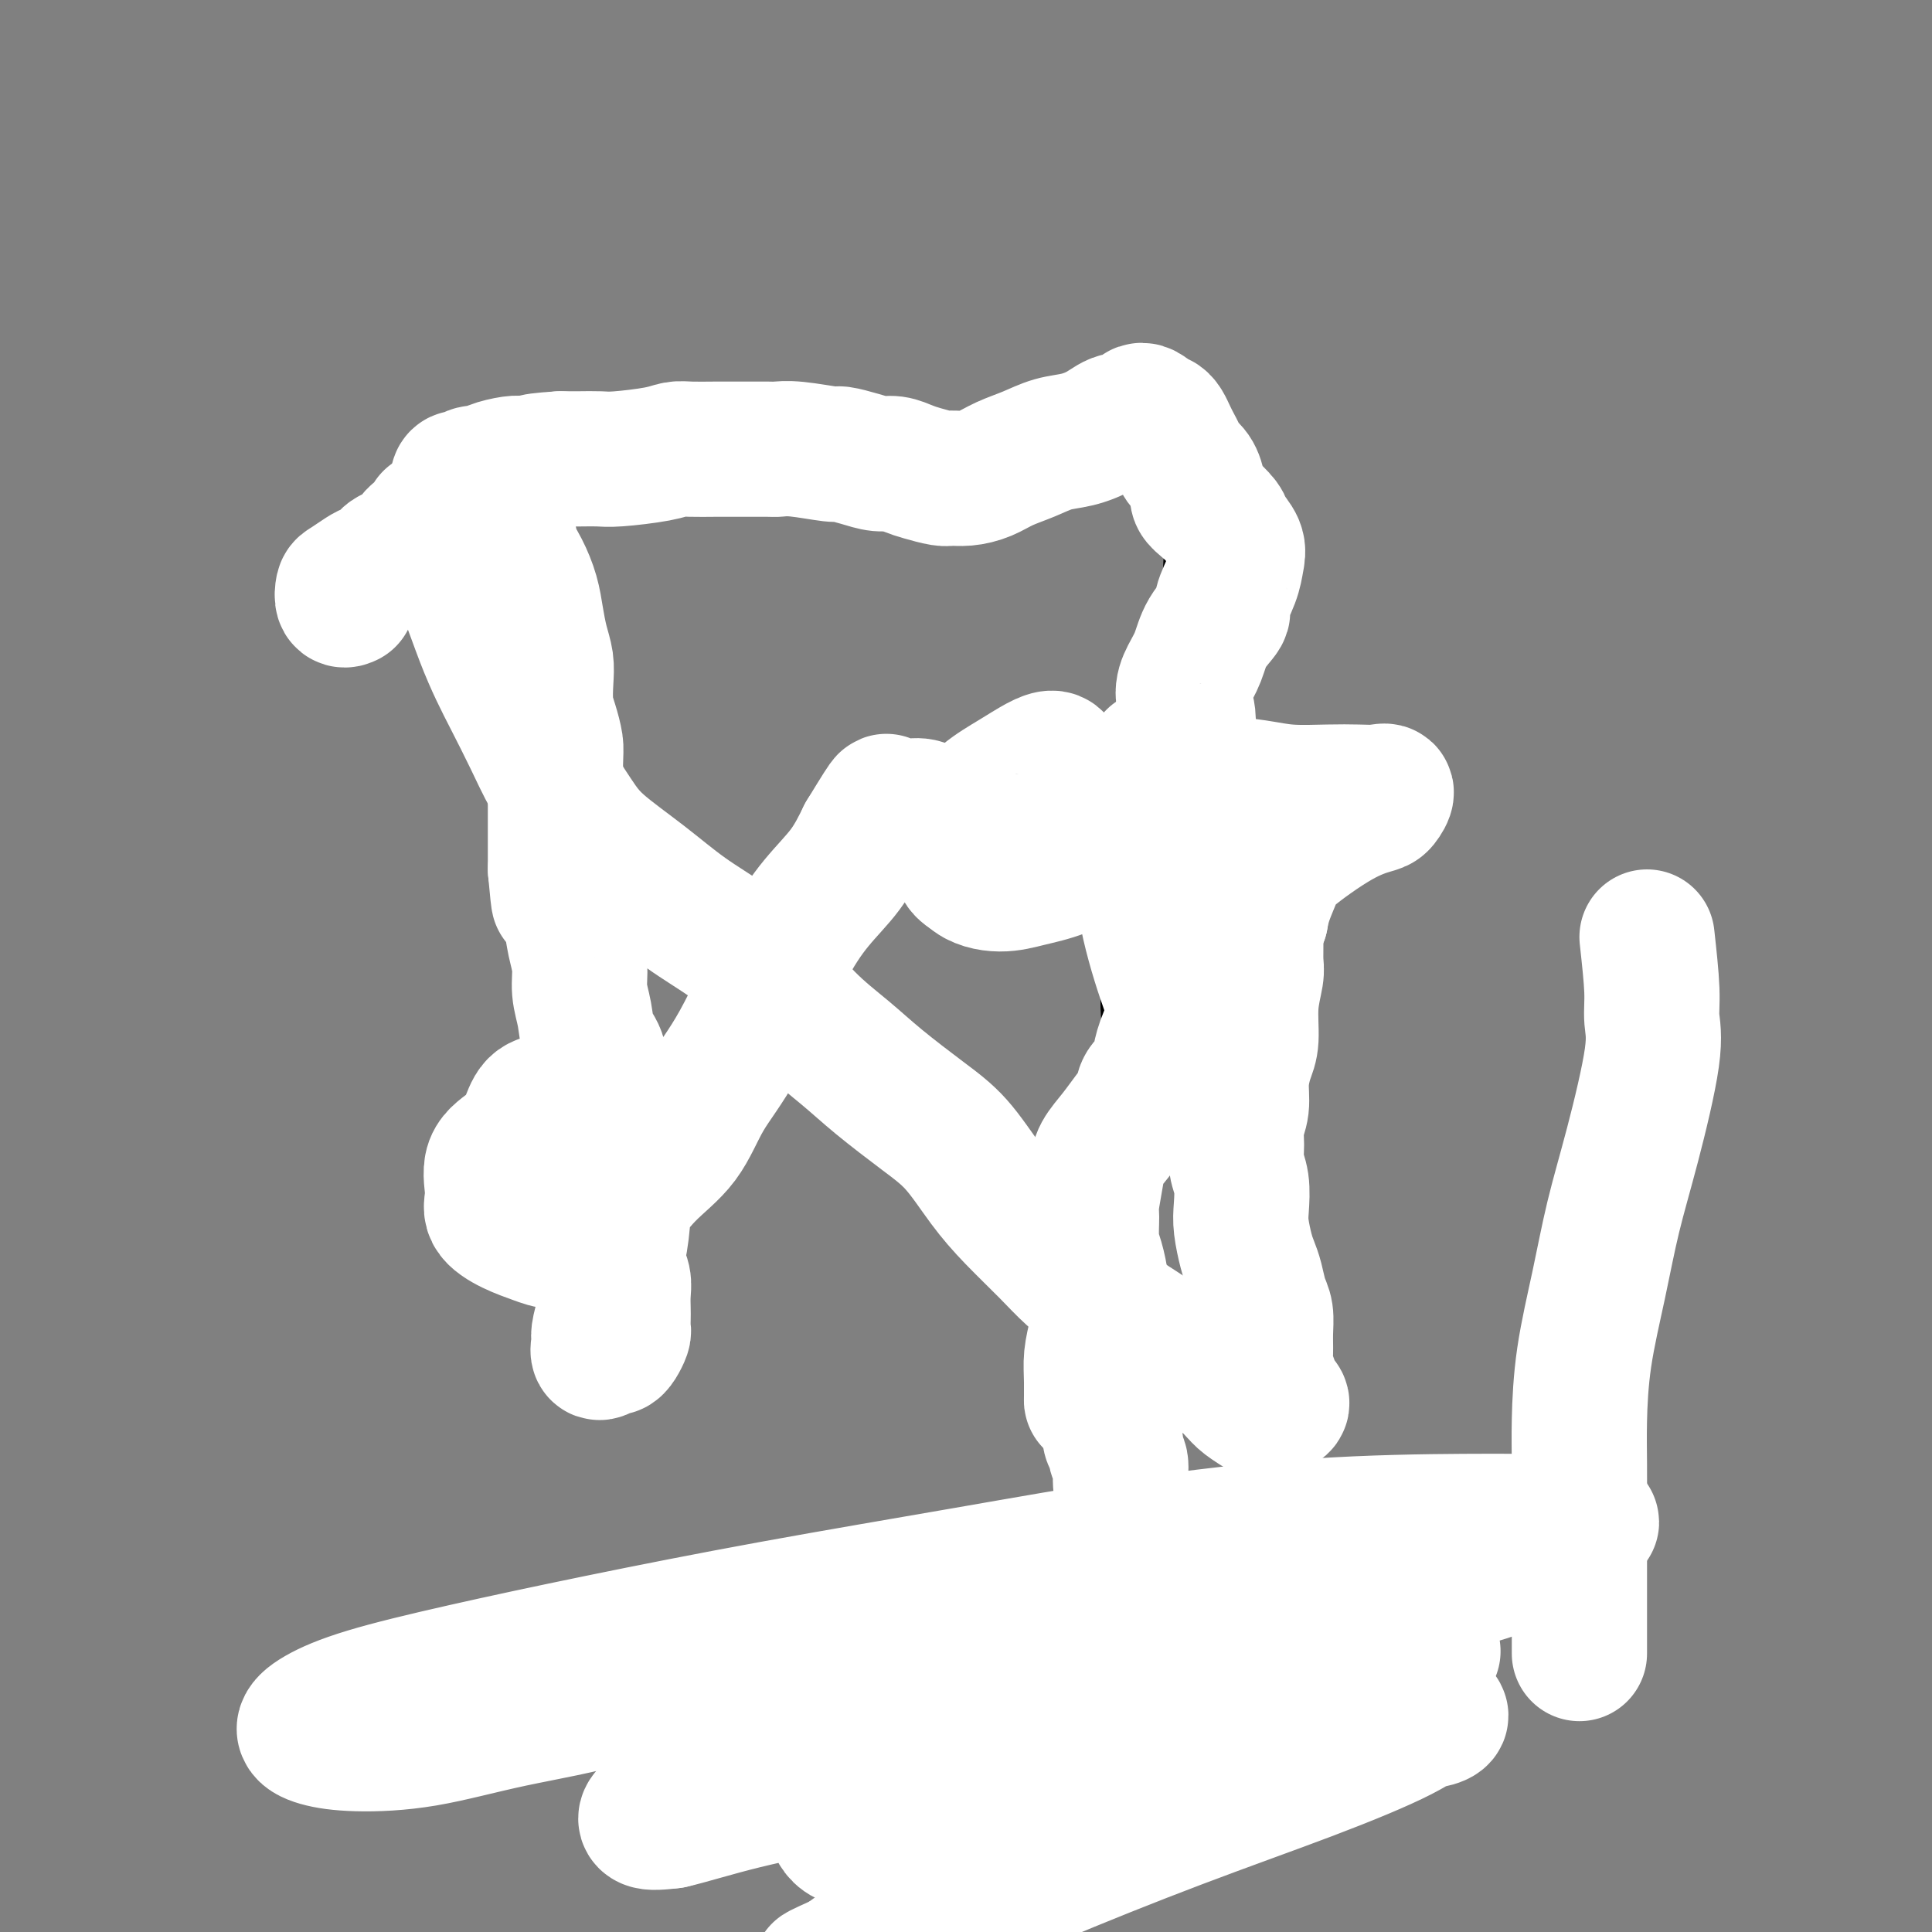 <svg viewBox='0 0 400 400' version='1.1' xmlns='http://www.w3.org/2000/svg' xmlns:xlink='http://www.w3.org/1999/xlink'><rect x="0" y="0" width="400" height="400" fill="#808080" stroke="none"/><g fill='none' stroke='#000000' stroke-width='6' stroke-linecap='round' stroke-linejoin='round'><path d='M194,181c0.293,-0.423 0.587,-0.845 1,-2c0.413,-1.155 0.946,-3.041 2,-4c1.054,-0.959 2.630,-0.989 4,-1c1.370,-0.011 2.534,-0.003 3,0c0.466,0.003 0.233,0.002 0,0'/><path d='M212,165c-0.716,-1.058 -1.432,-2.115 -2,-3c-0.568,-0.885 -0.989,-1.596 -1,-2c-0.011,-0.404 0.389,-0.500 1,0c0.611,0.500 1.434,1.596 2,2c0.566,0.404 0.876,0.115 1,0c0.124,-0.115 0.062,-0.058 0,0'/><path d='M102,112c-0.007,-0.344 -0.014,-0.688 0,-1c0.014,-0.312 0.050,-0.593 0,-1c-0.050,-0.407 -0.185,-0.939 0,-1c0.185,-0.061 0.691,0.348 1,1c0.309,0.652 0.423,1.547 1,3c0.577,1.453 1.618,3.463 2,5c0.382,1.537 0.104,2.601 0,5c-0.104,2.399 -0.035,6.135 0,10c0.035,3.865 0.038,7.861 0,12c-0.038,4.139 -0.115,8.421 0,13c0.115,4.579 0.423,9.455 1,14c0.577,4.545 1.423,8.759 2,12c0.577,3.241 0.887,5.508 1,8c0.113,2.492 0.030,5.209 0,7c-0.030,1.791 -0.009,2.654 0,3c0.009,0.346 0.004,0.173 0,0'/><path d='M113,131c-0.006,1.295 -0.012,2.591 0,4c0.012,1.409 0.040,2.933 0,5c-0.040,2.067 -0.150,4.678 0,7c0.150,2.322 0.561,4.356 1,7c0.439,2.644 0.906,5.896 1,9c0.094,3.104 -0.184,6.058 0,9c0.184,2.942 0.832,5.872 1,9c0.168,3.128 -0.144,6.452 0,9c0.144,2.548 0.742,4.318 1,10c0.258,5.682 0.174,15.277 0,20c-0.174,4.723 -0.438,4.575 0,8c0.438,3.425 1.580,10.422 2,13c0.420,2.578 0.120,0.737 0,0c-0.120,-0.737 -0.060,-0.368 0,0'/><path d='M111,166c-0.004,0.372 -0.009,0.743 0,1c0.009,0.257 0.031,0.398 0,1c-0.031,0.602 -0.113,1.663 0,3c0.113,1.337 0.423,2.948 1,5c0.577,2.052 1.423,4.546 2,7c0.577,2.454 0.887,4.870 1,7c0.113,2.130 0.031,3.976 0,7c-0.031,3.024 -0.009,7.228 0,11c0.009,3.772 0.005,7.112 0,10c-0.005,2.888 -0.010,5.324 0,8c0.010,2.676 0.035,5.590 0,8c-0.035,2.410 -0.128,4.314 0,7c0.128,2.686 0.479,6.155 1,9c0.521,2.845 1.211,5.067 2,8c0.789,2.933 1.675,6.576 2,9c0.325,2.424 0.087,3.629 0,5c-0.087,1.371 -0.023,2.908 0,4c0.023,1.092 0.007,1.741 0,2c-0.007,0.259 -0.003,0.130 0,0'/><path d='M102,110c0.028,-0.423 0.056,-0.847 0,-1c-0.056,-0.153 -0.197,-0.037 0,0c0.197,0.037 0.733,-0.006 1,0c0.267,0.006 0.265,0.061 1,0c0.735,-0.061 2.208,-0.237 5,-1c2.792,-0.763 6.904,-2.113 11,-3c4.096,-0.887 8.177,-1.309 13,-2c4.823,-0.691 10.389,-1.649 15,-2c4.611,-0.351 8.267,-0.094 12,0c3.733,0.094 7.544,0.025 10,0c2.456,-0.025 3.559,-0.007 4,0c0.441,0.007 0.221,0.004 0,0'/><path d='M87,118c-0.315,-0.046 -0.629,-0.091 -1,0c-0.371,0.091 -0.798,0.320 -1,0c-0.202,-0.320 -0.180,-1.189 0,-2c0.180,-0.811 0.516,-1.565 1,-2c0.484,-0.435 1.114,-0.552 2,-1c0.886,-0.448 2.026,-1.227 3,-2c0.974,-0.773 1.780,-1.541 3,-2c1.220,-0.459 2.853,-0.610 4,-1c1.147,-0.390 1.807,-1.019 5,-2c3.193,-0.981 8.920,-2.314 13,-3c4.080,-0.686 6.513,-0.723 8,-1c1.487,-0.277 2.030,-0.792 3,-1c0.970,-0.208 2.369,-0.108 4,0c1.631,0.108 3.496,0.225 6,0c2.504,-0.225 5.649,-0.791 8,-1c2.351,-0.209 3.908,-0.060 6,0c2.092,0.060 4.719,0.031 7,0c2.281,-0.031 4.216,-0.064 6,0c1.784,0.064 3.417,0.225 5,0c1.583,-0.225 3.115,-0.834 5,-1c1.885,-0.166 4.122,0.113 6,0c1.878,-0.113 3.397,-0.619 5,-1c1.603,-0.381 3.290,-0.638 5,-1c1.710,-0.362 3.443,-0.829 5,-1c1.557,-0.171 2.936,-0.046 4,0c1.064,0.046 1.811,0.012 3,0c1.189,-0.012 2.821,-0.003 4,0c1.179,0.003 1.907,0.001 3,0c1.093,-0.001 2.551,-0.000 4,0c1.449,0.000 2.890,0.000 4,0c1.110,-0.000 1.889,-0.000 3,0c1.111,0.000 2.556,0.000 4,0'/><path d='M224,96c15.465,-0.730 5.629,-0.056 3,0c-2.629,0.056 1.950,-0.507 4,-1c2.050,-0.493 1.572,-0.916 2,-1c0.428,-0.084 1.764,0.173 3,0c1.236,-0.173 2.372,-0.774 3,-1c0.628,-0.226 0.747,-0.075 1,0c0.253,0.075 0.641,0.076 1,0c0.359,-0.076 0.688,-0.228 1,0c0.312,0.228 0.608,0.835 1,1c0.392,0.165 0.880,-0.111 1,0c0.120,0.111 -0.126,0.608 0,1c0.126,0.392 0.626,0.679 1,1c0.374,0.321 0.622,0.677 1,1c0.378,0.323 0.886,0.613 1,1c0.114,0.387 -0.166,0.873 0,1c0.166,0.127 0.777,-0.103 1,0c0.223,0.103 0.058,0.540 0,1c-0.058,0.460 -0.010,0.944 0,1c0.010,0.056 -0.018,-0.315 0,0c0.018,0.315 0.082,1.316 0,2c-0.082,0.684 -0.309,1.053 -1,3c-0.691,1.947 -1.845,5.474 -3,9'/><path d='M244,115c-0.509,3.575 0.217,4.514 0,6c-0.217,1.486 -1.379,3.520 -2,6c-0.621,2.480 -0.702,5.406 -1,8c-0.298,2.594 -0.813,4.857 -1,7c-0.187,2.143 -0.046,4.166 0,6c0.046,1.834 -0.002,3.480 0,5c0.002,1.520 0.053,2.913 0,5c-0.053,2.087 -0.209,4.869 -1,7c-0.791,2.131 -2.218,3.610 -3,6c-0.782,2.390 -0.921,5.690 -1,8c-0.079,2.310 -0.098,3.628 0,5c0.098,1.372 0.314,2.796 0,5c-0.314,2.204 -1.156,5.189 -2,8c-0.844,2.811 -1.689,5.449 -2,8c-0.311,2.551 -0.089,5.015 0,6c0.089,0.985 0.044,0.493 0,0'/><path d='M230,219c0.002,1.357 0.004,2.713 0,4c-0.004,1.287 -0.015,2.504 0,4c0.015,1.496 0.056,3.272 0,5c-0.056,1.728 -0.210,3.407 0,5c0.210,1.593 0.785,3.101 1,5c0.215,1.899 0.072,4.189 0,6c-0.072,1.811 -0.072,3.141 0,5c0.072,1.859 0.215,4.246 0,6c-0.215,1.754 -0.790,2.876 -1,4c-0.210,1.124 -0.056,2.250 0,4c0.056,1.750 0.015,4.125 0,5c-0.015,0.875 -0.004,0.250 0,0c0.004,-0.250 0.002,-0.125 0,0'/><path d='M256,290c0.165,-0.141 0.331,-0.281 0,-1c-0.331,-0.719 -1.158,-2.015 -2,-4c-0.842,-1.985 -1.698,-4.657 -2,-8c-0.302,-3.343 -0.051,-7.356 0,-11c0.051,-3.644 -0.100,-6.920 0,-10c0.100,-3.080 0.450,-5.963 1,-10c0.550,-4.037 1.300,-9.227 2,-13c0.700,-3.773 1.351,-6.130 2,-8c0.649,-1.870 1.297,-3.254 2,-5c0.703,-1.746 1.460,-3.856 2,-6c0.540,-2.144 0.863,-4.323 2,-8c1.137,-3.677 3.088,-8.852 5,-14c1.912,-5.148 3.784,-10.271 5,-14c1.216,-3.729 1.776,-6.066 2,-7c0.224,-0.934 0.112,-0.467 0,0'/><path d='M223,388c-0.420,-0.788 -0.841,-1.577 -2,-3c-1.159,-1.423 -3.057,-3.481 -4,-7c-0.943,-3.519 -0.930,-8.498 -1,-13c-0.070,-4.502 -0.224,-8.526 0,-13c0.224,-4.474 0.824,-9.397 1,-14c0.176,-4.603 -0.072,-8.885 0,-12c0.072,-3.115 0.464,-5.064 1,-7c0.536,-1.936 1.215,-3.861 2,-6c0.785,-2.139 1.674,-4.493 2,-7c0.326,-2.507 0.087,-5.167 1,-8c0.913,-2.833 2.976,-5.840 4,-8c1.024,-2.160 1.007,-3.474 1,-4c-0.007,-0.526 -0.003,-0.263 0,0'/></g>
<g fill='none' stroke='#FFFFFF' stroke-width='28' stroke-linecap='round' stroke-linejoin='round'><path d='M216,340c-5.288,-1.368 -10.577,-2.737 -16,-4c-5.423,-1.263 -10.981,-2.422 -16,-2c-5.019,0.422 -9.501,2.424 -15,4c-5.499,1.576 -12.016,2.724 -19,5c-6.984,2.276 -14.437,5.679 -22,8c-7.563,2.321 -15.237,3.559 -22,5c-6.763,1.441 -12.616,3.086 -18,4c-5.384,0.914 -10.299,1.099 -14,1c-3.701,-0.099 -6.188,-0.482 -8,-1c-1.812,-0.518 -2.948,-1.171 -3,-2c-0.052,-0.829 0.981,-1.833 3,-3c2.019,-1.167 5.026,-2.498 10,-4c4.974,-1.502 11.917,-3.174 20,-5c8.083,-1.826 17.305,-3.806 28,-6c10.695,-2.194 22.862,-4.602 36,-7c13.138,-2.398 27.246,-4.786 40,-7c12.754,-2.214 24.152,-4.254 36,-6c11.848,-1.746 24.145,-3.198 36,-4c11.855,-0.802 23.269,-0.954 31,-1c7.731,-0.046 11.779,0.015 16,0c4.221,-0.015 8.614,-0.106 10,0c1.386,0.106 -0.236,0.408 -3,2c-2.764,1.592 -6.669,4.473 -13,7c-6.331,2.527 -15.088,4.699 -25,7c-9.912,2.301 -20.981,4.730 -34,8c-13.019,3.270 -27.990,7.381 -41,11c-13.010,3.619 -24.061,6.746 -34,10c-9.939,3.254 -18.767,6.635 -26,9c-7.233,2.365 -12.870,3.714 -16,5c-3.130,1.286 -3.751,2.510 -3,3c0.751,0.490 2.876,0.245 5,0'/><path d='M139,377c3.162,-0.692 8.568,-2.421 15,-4c6.432,-1.579 13.889,-3.007 22,-5c8.111,-1.993 16.877,-4.552 27,-7c10.123,-2.448 21.603,-4.785 32,-7c10.397,-2.215 19.710,-4.306 28,-6c8.290,-1.694 15.557,-2.989 21,-4c5.443,-1.011 9.062,-1.736 11,-2c1.938,-0.264 2.196,-0.065 1,0c-1.196,0.065 -3.845,-0.004 -9,1c-5.155,1.004 -12.817,3.082 -21,5c-8.183,1.918 -16.888,3.677 -27,6c-10.112,2.323 -21.632,5.209 -31,8c-9.368,2.791 -16.583,5.487 -22,8c-5.417,2.513 -9.036,4.844 -11,6c-1.964,1.156 -2.273,1.138 -2,2c0.273,0.862 1.128,2.604 4,3c2.872,0.396 7.762,-0.555 14,-2c6.238,-1.445 13.824,-3.384 22,-5c8.176,-1.616 16.943,-2.908 26,-5c9.057,-2.092 18.404,-4.982 26,-7c7.596,-2.018 13.442,-3.163 19,-4c5.558,-0.837 10.829,-1.367 13,-2c2.171,-0.633 1.244,-1.370 0,-1c-1.244,0.370 -2.805,1.849 -7,4c-4.195,2.151 -11.026,4.976 -19,8c-7.974,3.024 -17.093,6.248 -27,10c-9.907,3.752 -20.602,8.033 -30,12c-9.398,3.967 -17.498,7.620 -23,10c-5.502,2.380 -8.404,3.487 -12,5c-3.596,1.513 -7.884,3.432 -9,4c-1.116,0.568 0.942,-0.216 3,-1'/><path d='M173,407c1.789,-1.183 4.762,-3.641 9,-6c4.238,-2.359 9.743,-4.617 15,-7c5.257,-2.383 10.268,-4.889 15,-8c4.732,-3.111 9.185,-6.827 14,-10c4.815,-3.173 9.992,-5.802 14,-8c4.008,-2.198 6.846,-3.966 9,-6c2.154,-2.034 3.623,-4.333 5,-6c1.377,-1.667 2.662,-2.703 3,-4c0.338,-1.297 -0.272,-2.856 -1,-4c-0.728,-1.144 -1.574,-1.873 -3,-3c-1.426,-1.127 -3.432,-2.652 -5,-4c-1.568,-1.348 -2.696,-2.521 -4,-4c-1.304,-1.479 -2.783,-3.265 -4,-5c-1.217,-1.735 -2.173,-3.419 -3,-5c-0.827,-1.581 -1.527,-3.060 -2,-5c-0.473,-1.940 -0.719,-4.340 -1,-6c-0.281,-1.660 -0.596,-2.581 -1,-4c-0.404,-1.419 -0.896,-3.335 -1,-5c-0.104,-1.665 0.181,-3.079 0,-4c-0.181,-0.921 -0.829,-1.350 -1,-2c-0.171,-0.650 0.136,-1.522 0,-2c-0.136,-0.478 -0.716,-0.562 -1,-1c-0.284,-0.438 -0.272,-1.232 0,-2c0.272,-0.768 0.803,-1.512 1,-2c0.197,-0.488 0.061,-0.719 0,-1c-0.061,-0.281 -0.047,-0.611 0,-1c0.047,-0.389 0.128,-0.835 0,-1c-0.128,-0.165 -0.465,-0.047 -1,0c-0.535,0.047 -1.267,0.024 -2,0'/><path d='M228,291c-1.849,-5.617 -1.970,-1.660 -2,-1c-0.030,0.660 0.031,-1.978 0,-4c-0.031,-2.022 -0.155,-3.430 0,-5c0.155,-1.570 0.588,-3.303 1,-5c0.412,-1.697 0.804,-3.358 1,-5c0.196,-1.642 0.195,-3.265 0,-5c-0.195,-1.735 -0.585,-3.580 -1,-5c-0.415,-1.420 -0.856,-2.413 -1,-4c-0.144,-1.587 0.009,-3.768 0,-5c-0.009,-1.232 -0.179,-1.516 0,-3c0.179,-1.484 0.706,-4.168 1,-6c0.294,-1.832 0.354,-2.812 1,-4c0.646,-1.188 1.879,-2.582 3,-4c1.121,-1.418 2.132,-2.858 3,-4c0.868,-1.142 1.593,-1.987 2,-3c0.407,-1.013 0.495,-2.195 1,-3c0.505,-0.805 1.427,-1.234 2,-2c0.573,-0.766 0.797,-1.867 1,-3c0.203,-1.133 0.387,-2.296 1,-4c0.613,-1.704 1.657,-3.950 2,-5c0.343,-1.050 -0.014,-0.906 0,-1c0.014,-0.094 0.398,-0.426 0,-2c-0.398,-1.574 -1.579,-4.391 -3,-9c-1.421,-4.609 -3.082,-11.008 -3,-14c0.082,-2.992 1.907,-2.575 3,-3c1.093,-0.425 1.455,-1.693 2,-3c0.545,-1.307 1.272,-2.654 2,-4'/><path d='M244,175c1.253,-2.323 0.886,-3.130 1,-4c0.114,-0.870 0.710,-1.802 1,-3c0.290,-1.198 0.272,-2.660 0,-4c-0.272,-1.340 -0.800,-2.556 -1,-4c-0.200,-1.444 -0.072,-3.117 0,-4c0.072,-0.883 0.088,-0.977 0,-1c-0.088,-0.023 -0.280,0.025 0,-1c0.280,-1.025 1.032,-3.123 1,-5c-0.032,-1.877 -0.848,-3.533 -1,-5c-0.152,-1.467 0.360,-2.747 1,-4c0.640,-1.253 1.408,-2.481 2,-4c0.592,-1.519 1.009,-3.330 2,-5c0.991,-1.670 2.555,-3.198 3,-4c0.445,-0.802 -0.228,-0.876 0,-2c0.228,-1.124 1.356,-3.297 2,-5c0.644,-1.703 0.804,-2.935 1,-4c0.196,-1.065 0.427,-1.962 0,-3c-0.427,-1.038 -1.511,-2.216 -2,-3c-0.489,-0.784 -0.382,-1.172 -1,-2c-0.618,-0.828 -1.962,-2.094 -3,-3c-1.038,-0.906 -1.770,-1.450 -2,-2c-0.230,-0.550 0.040,-1.106 0,-2c-0.040,-0.894 -0.392,-2.126 -1,-3c-0.608,-0.874 -1.472,-1.389 -2,-2c-0.528,-0.611 -0.719,-1.316 -1,-2c-0.281,-0.684 -0.653,-1.346 -1,-2c-0.347,-0.654 -0.670,-1.299 -1,-2c-0.330,-0.701 -0.666,-1.458 -1,-2c-0.334,-0.542 -0.667,-0.869 -1,-1c-0.333,-0.131 -0.667,-0.065 -1,0'/><path d='M239,87c-3.402,-3.998 -3.406,-0.992 -4,0c-0.594,0.992 -1.778,-0.029 -3,0c-1.222,0.029 -2.483,1.110 -4,2c-1.517,0.890 -3.290,1.590 -5,2c-1.710,0.410 -3.356,0.530 -5,1c-1.644,0.470 -3.284,1.288 -5,2c-1.716,0.712 -3.508,1.316 -5,2c-1.492,0.684 -2.686,1.448 -4,2c-1.314,0.552 -2.750,0.891 -4,1c-1.250,0.109 -2.316,-0.013 -3,0c-0.684,0.013 -0.987,0.162 -2,0c-1.013,-0.162 -2.738,-0.635 -4,-1c-1.262,-0.365 -2.062,-0.624 -3,-1c-0.938,-0.376 -2.014,-0.870 -3,-1c-0.986,-0.130 -1.880,0.105 -3,0c-1.120,-0.105 -2.465,-0.550 -4,-1c-1.535,-0.450 -3.261,-0.905 -4,-1c-0.739,-0.095 -0.490,0.171 -2,0c-1.510,-0.171 -4.780,-0.778 -7,-1c-2.220,-0.222 -3.392,-0.059 -4,0c-0.608,0.059 -0.652,0.015 -2,0c-1.348,-0.015 -4.001,-0.001 -6,0c-1.999,0.001 -3.343,-0.010 -5,0c-1.657,0.010 -3.625,0.041 -5,0c-1.375,-0.041 -2.156,-0.155 -3,0c-0.844,0.155 -1.751,0.577 -4,1c-2.249,0.423 -5.840,0.845 -8,1c-2.160,0.155 -2.889,0.042 -4,0c-1.111,-0.042 -2.603,-0.012 -4,0c-1.397,0.012 -2.698,0.006 -4,0'/><path d='M116,95c-8.337,0.533 -4.681,0.865 -4,1c0.681,0.135 -1.613,0.074 -3,0c-1.387,-0.074 -1.867,-0.159 -3,0c-1.133,0.159 -2.920,0.564 -4,1c-1.080,0.436 -1.454,0.904 -2,1c-0.546,0.096 -1.264,-0.181 -2,0c-0.736,0.181 -1.489,0.820 -2,1c-0.511,0.180 -0.781,-0.100 -1,0c-0.219,0.100 -0.386,0.578 0,1c0.386,0.422 1.326,0.786 2,1c0.674,0.214 1.083,0.276 2,1c0.917,0.724 2.343,2.110 3,3c0.657,0.890 0.547,1.283 1,2c0.453,0.717 1.469,1.758 2,3c0.531,1.242 0.576,2.684 1,4c0.424,1.316 1.228,2.505 2,4c0.772,1.495 1.514,3.298 2,5c0.486,1.702 0.718,3.305 1,5c0.282,1.695 0.614,3.481 1,5c0.386,1.519 0.825,2.770 1,4c0.175,1.230 0.085,2.438 0,4c-0.085,1.562 -0.166,3.479 0,5c0.166,1.521 0.581,2.647 1,4c0.419,1.353 0.844,2.934 1,4c0.156,1.066 0.042,1.617 0,4c-0.042,2.383 -0.011,6.597 0,9c0.011,2.403 0.003,2.993 0,4c-0.003,1.007 -0.001,2.431 0,4c0.001,1.569 0.000,3.285 0,5'/><path d='M115,180c0.890,9.711 0.616,5.489 1,5c0.384,-0.489 1.427,2.755 2,5c0.573,2.245 0.677,3.489 1,5c0.323,1.511 0.865,3.287 1,5c0.135,1.713 -0.136,3.361 0,5c0.136,1.639 0.681,3.269 1,5c0.319,1.731 0.414,3.565 1,5c0.586,1.435 1.663,2.473 2,4c0.337,1.527 -0.067,3.545 0,5c0.067,1.455 0.605,2.348 1,4c0.395,1.652 0.645,4.062 1,6c0.355,1.938 0.813,3.403 1,5c0.187,1.597 0.102,3.327 0,5c-0.102,1.673 -0.220,3.291 0,5c0.220,1.709 0.777,3.510 1,5c0.223,1.490 0.112,2.668 0,4c-0.112,1.332 -0.226,2.818 0,4c0.226,1.182 0.792,2.061 1,3c0.208,0.939 0.056,1.938 0,3c-0.056,1.062 -0.018,2.186 0,3c0.018,0.814 0.016,1.319 0,2c-0.016,0.681 -0.044,1.540 0,2c0.044,0.460 0.162,0.521 0,1c-0.162,0.479 -0.603,1.376 -1,2c-0.397,0.624 -0.748,0.976 -1,1c-0.252,0.024 -0.405,-0.278 -1,0c-0.595,0.278 -1.634,1.136 -2,1c-0.366,-0.136 -0.060,-1.267 0,-2c0.060,-0.733 -0.126,-1.066 0,-2c0.126,-0.934 0.563,-2.467 1,-4'/><path d='M125,272c0.276,-1.990 0.467,-2.965 1,-5c0.533,-2.035 1.407,-5.129 2,-8c0.593,-2.871 0.906,-5.520 1,-8c0.094,-2.480 -0.031,-4.791 0,-7c0.031,-2.209 0.219,-4.315 0,-6c-0.219,-1.685 -0.844,-2.949 -2,-4c-1.156,-1.051 -2.841,-1.889 -4,-3c-1.159,-1.111 -1.791,-2.496 -3,-3c-1.209,-0.504 -2.997,-0.126 -4,0c-1.003,0.126 -1.223,0.002 -2,0c-0.777,-0.002 -2.113,0.120 -3,1c-0.887,0.880 -1.327,2.518 -2,4c-0.673,1.482 -1.581,2.809 -3,4c-1.419,1.191 -3.349,2.245 -4,4c-0.651,1.755 -0.023,4.212 0,6c0.023,1.788 -0.560,2.907 0,4c0.560,1.093 2.263,2.158 4,3c1.737,0.842 3.510,1.460 5,2c1.490,0.540 2.699,1.003 4,1c1.301,-0.003 2.693,-0.471 4,-1c1.307,-0.529 2.528,-1.117 4,-2c1.472,-0.883 3.194,-2.059 5,-4c1.806,-1.941 3.696,-4.648 6,-7c2.304,-2.352 5.023,-4.350 7,-7c1.977,-2.650 3.211,-5.953 5,-9c1.789,-3.047 4.134,-5.839 7,-11c2.866,-5.161 6.253,-12.693 9,-18c2.747,-5.307 4.855,-8.390 7,-11c2.145,-2.610 4.327,-4.746 6,-7c1.673,-2.254 2.836,-4.627 4,-7'/><path d='M179,173c6.597,-10.818 4.088,-6.364 4,-5c-0.088,1.364 2.243,-0.361 3,-1c0.757,-0.639 -0.062,-0.192 0,0c0.062,0.192 1.004,0.130 2,0c0.996,-0.130 2.046,-0.329 3,0c0.954,0.329 1.810,1.184 3,2c1.190,0.816 2.712,1.592 4,2c1.288,0.408 2.343,0.446 4,1c1.657,0.554 3.917,1.622 5,2c1.083,0.378 0.987,0.066 1,0c0.013,-0.066 0.133,0.114 1,0c0.867,-0.114 2.481,-0.521 4,-1c1.519,-0.479 2.943,-1.031 4,-2c1.057,-0.969 1.745,-2.355 2,-3c0.255,-0.645 0.075,-0.550 0,-1c-0.075,-0.450 -0.044,-1.447 0,-3c0.044,-1.553 0.102,-3.663 0,-5c-0.102,-1.337 -0.363,-1.902 -1,-2c-0.637,-0.098 -1.648,0.273 -3,1c-1.352,0.727 -3.043,1.812 -5,3c-1.957,1.188 -4.179,2.478 -6,4c-1.821,1.522 -3.241,3.274 -4,5c-0.759,1.726 -0.858,3.426 -1,5c-0.142,1.574 -0.326,3.021 0,4c0.326,0.979 1.163,1.489 2,2'/><path d='M201,181c1.391,1.423 3.867,1.980 6,2c2.133,0.020 3.923,-0.496 6,-1c2.077,-0.504 4.441,-0.996 7,-2c2.559,-1.004 5.313,-2.521 8,-4c2.687,-1.479 5.308,-2.919 7,-4c1.692,-1.081 2.454,-1.803 3,-3c0.546,-1.197 0.875,-2.871 1,-5c0.125,-2.129 0.047,-4.715 0,-6c-0.047,-1.285 -0.064,-1.271 0,-1c0.064,0.271 0.208,0.797 0,1c-0.208,0.203 -0.769,0.082 -1,0c-0.231,-0.082 -0.132,-0.124 0,0c0.132,0.124 0.296,0.415 1,1c0.704,0.585 1.947,1.463 4,2c2.053,0.537 4.916,0.732 8,1c3.084,0.268 6.391,0.608 9,1c2.609,0.392 4.522,0.835 7,1c2.478,0.165 5.523,0.051 8,0c2.477,-0.051 4.388,-0.039 6,0c1.612,0.039 2.927,0.107 4,0c1.073,-0.107 1.906,-0.387 2,0c0.094,0.387 -0.551,1.442 -1,2c-0.449,0.558 -0.701,0.620 -2,1c-1.299,0.380 -3.644,1.077 -7,3c-3.356,1.923 -7.724,5.072 -10,7c-2.276,1.928 -2.459,2.634 -3,4c-0.541,1.366 -1.440,3.390 -2,5c-0.560,1.610 -0.780,2.805 -1,4'/><path d='M261,190c-1.150,2.931 -1.025,3.758 -1,5c0.025,1.242 -0.048,2.901 0,4c0.048,1.099 0.219,1.640 0,3c-0.219,1.360 -0.828,3.539 -1,6c-0.172,2.461 0.094,5.203 0,7c-0.094,1.797 -0.547,2.647 -1,4c-0.453,1.353 -0.907,3.208 -1,5c-0.093,1.792 0.175,3.520 0,5c-0.175,1.480 -0.793,2.710 -1,4c-0.207,1.290 -0.004,2.640 0,4c0.004,1.360 -0.192,2.731 0,4c0.192,1.269 0.772,2.437 1,4c0.228,1.563 0.102,3.523 0,5c-0.102,1.477 -0.182,2.472 0,4c0.182,1.528 0.627,3.591 1,5c0.373,1.409 0.674,2.165 1,3c0.326,0.835 0.676,1.749 1,3c0.324,1.251 0.622,2.838 1,4c0.378,1.162 0.836,1.899 1,3c0.164,1.101 0.033,2.564 0,4c-0.033,1.436 0.033,2.843 0,4c-0.033,1.157 -0.163,2.064 0,3c0.163,0.936 0.621,1.900 1,3c0.379,1.100 0.678,2.335 1,3c0.322,0.665 0.665,0.761 1,1c0.335,0.239 0.662,0.622 0,1c-0.662,0.378 -2.311,0.751 -3,1c-0.689,0.249 -0.416,0.375 -1,0c-0.584,-0.375 -2.024,-1.250 -3,-2c-0.976,-0.750 -1.488,-1.375 -2,-2'/><path d='M256,288c-1.353,-1.196 -1.737,-2.185 -3,-3c-1.263,-0.815 -3.406,-1.455 -5,-2c-1.594,-0.545 -2.639,-0.995 -4,-2c-1.361,-1.005 -3.040,-2.566 -5,-4c-1.960,-1.434 -4.203,-2.741 -6,-4c-1.797,-1.259 -3.147,-2.468 -5,-4c-1.853,-1.532 -4.209,-3.385 -6,-5c-1.791,-1.615 -3.017,-2.992 -5,-5c-1.983,-2.008 -4.724,-4.647 -7,-7c-2.276,-2.353 -4.086,-4.420 -6,-7c-1.914,-2.580 -3.930,-5.673 -6,-8c-2.070,-2.327 -4.193,-3.888 -7,-6c-2.807,-2.112 -6.298,-4.776 -9,-7c-2.702,-2.224 -4.614,-4.007 -7,-6c-2.386,-1.993 -5.246,-4.197 -8,-7c-2.754,-2.803 -5.401,-6.205 -8,-9c-2.599,-2.795 -5.148,-4.982 -8,-7c-2.852,-2.018 -6.006,-3.867 -9,-6c-2.994,-2.133 -5.830,-4.549 -9,-7c-3.170,-2.451 -6.676,-4.938 -9,-7c-2.324,-2.062 -3.465,-3.701 -5,-6c-1.535,-2.299 -3.464,-5.258 -5,-8c-1.536,-2.742 -2.680,-5.266 -4,-8c-1.320,-2.734 -2.814,-5.679 -4,-8c-1.186,-2.321 -2.062,-4.018 -3,-6c-0.938,-1.982 -1.939,-4.249 -3,-7c-1.061,-2.751 -2.181,-5.985 -3,-8c-0.819,-2.015 -1.336,-2.812 -2,-4c-0.664,-1.188 -1.475,-2.768 -2,-4c-0.525,-1.232 -0.762,-2.116 -1,-3'/><path d='M92,113c-5.065,-9.985 -1.726,-3.947 -1,-2c0.726,1.947 -1.160,-0.198 -2,-1c-0.840,-0.802 -0.634,-0.261 -1,0c-0.366,0.261 -1.306,0.241 -2,1c-0.694,0.759 -1.143,2.296 -2,3c-0.857,0.704 -2.121,0.574 -3,1c-0.879,0.426 -1.374,1.408 -2,2c-0.626,0.592 -1.384,0.793 -2,1c-0.616,0.207 -1.090,0.420 -2,1c-0.910,0.580 -2.258,1.528 -3,2c-0.742,0.472 -0.879,0.467 -1,1c-0.121,0.533 -0.225,1.605 0,2c0.225,0.395 0.779,0.113 1,0c0.221,-0.113 0.111,-0.056 0,0'/><path d='M341,194c0.448,4.092 0.896,8.185 1,11c0.104,2.815 -0.134,4.353 0,6c0.134,1.647 0.642,3.404 0,8c-0.642,4.596 -2.435,12.033 -4,18c-1.565,5.967 -2.903,10.466 -4,15c-1.097,4.534 -1.954,9.105 -3,14c-1.046,4.895 -2.280,10.114 -3,15c-0.720,4.886 -0.925,9.438 -1,13c-0.075,3.562 -0.020,6.132 0,9c0.020,2.868 0.005,6.033 0,9c-0.005,2.967 -0.001,5.734 0,8c0.001,2.266 0.000,4.030 0,7c-0.000,2.970 -0.000,7.146 0,10c0.000,2.854 0.000,4.387 0,5c-0.000,0.613 -0.000,0.307 0,0'/></g>
</svg>
